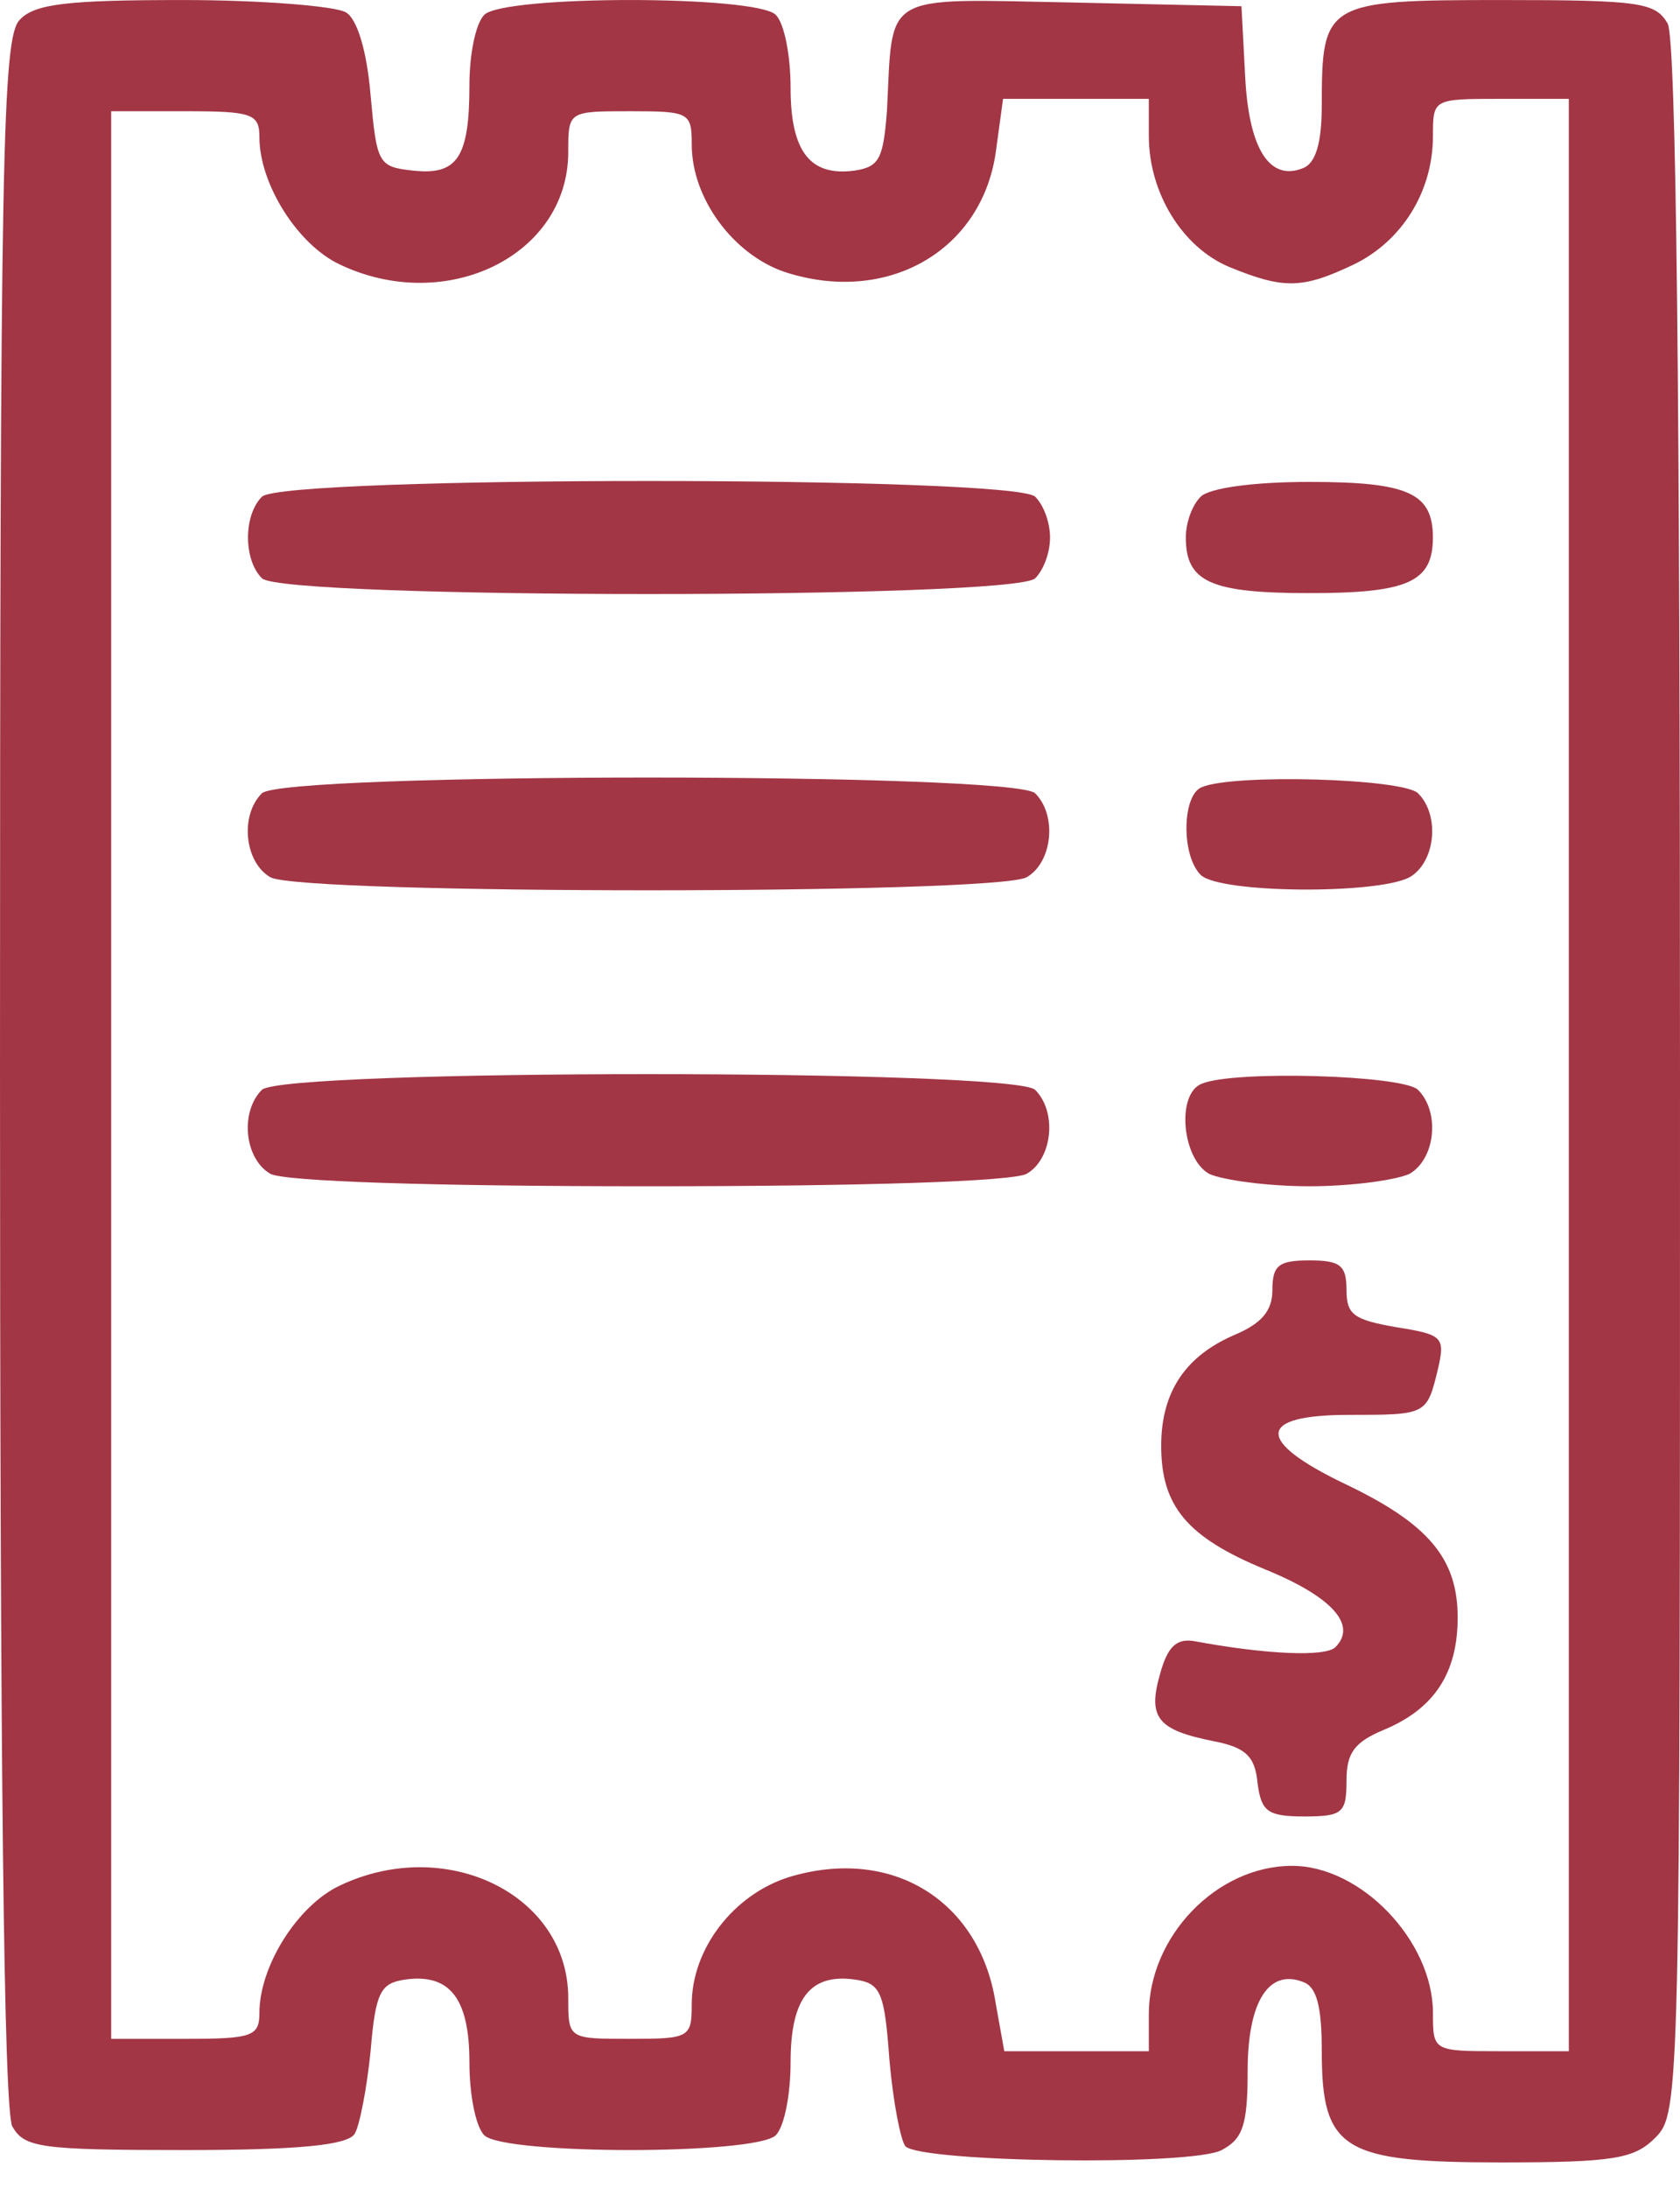 <svg width="53" height="69" viewBox="0 0 53 69" fill="none" xmlns="http://www.w3.org/2000/svg">
<path d="M0.624 0.624C0.078 1.17 0 4.716 0 33.749C0 55.456 0.117 66.562 0.39 67.069C0.779 67.732 1.247 67.809 5.846 67.809C9.431 67.809 10.951 67.654 11.185 67.303C11.34 67.069 11.574 65.861 11.691 64.692C11.847 62.821 12.003 62.548 12.782 62.432C14.185 62.237 14.809 63.016 14.809 65.043C14.809 66.056 15.004 67.069 15.277 67.342C15.9 67.965 23.85 67.965 24.474 67.342C24.746 67.069 24.941 66.056 24.941 65.043C24.941 63.016 25.565 62.237 26.968 62.432C27.786 62.548 27.903 62.821 28.059 64.965C28.176 66.29 28.41 67.498 28.565 67.693C29.111 68.199 37.607 68.316 38.542 67.809C39.204 67.459 39.36 67.03 39.36 65.315C39.36 63.133 40.023 62.081 41.114 62.51C41.543 62.665 41.699 63.289 41.699 64.692C41.699 67.809 42.361 68.199 47.349 68.199C50.935 68.199 51.558 68.082 52.221 67.42C53 66.64 53 66.134 53 34.061C53 12.354 52.883 1.248 52.61 0.741C52.221 0.079 51.753 0.001 47.349 0.001C41.815 0.001 41.699 0.079 41.699 3.313C41.699 4.521 41.504 5.145 41.114 5.301C40.062 5.729 39.399 4.716 39.282 2.417L39.165 0.196L33.827 0.079C27.747 -0.038 28.176 -0.272 27.981 3.508C27.864 4.989 27.747 5.262 26.968 5.379C25.565 5.573 24.941 4.794 24.941 2.768C24.941 1.754 24.746 0.741 24.474 0.468C23.85 -0.155 15.9 -0.155 15.277 0.468C15.004 0.741 14.809 1.715 14.809 2.69C14.809 4.989 14.419 5.535 13.016 5.379C11.925 5.262 11.886 5.145 11.691 3.001C11.574 1.598 11.262 0.585 10.912 0.39C10.6 0.196 8.262 0.001 5.768 0.001C2.143 0.001 1.091 0.118 0.624 0.624ZM36.243 4.287C36.243 6.08 37.295 7.795 38.776 8.418C40.49 9.12 41.075 9.12 42.712 8.34C44.232 7.6 45.206 6.041 45.206 4.287C45.206 3.118 45.206 3.118 47.349 3.118H49.493V33.905V64.692H47.349C45.206 64.692 45.206 64.692 45.206 63.484C45.206 61.224 42.946 58.846 40.763 58.846C38.386 58.846 36.243 61.068 36.243 63.523V64.692H33.943H31.683L31.41 63.172C30.904 59.938 28.137 58.223 24.902 59.197C23.148 59.743 21.823 61.457 21.823 63.211C21.823 64.263 21.746 64.302 19.875 64.302C17.927 64.302 17.927 64.302 17.927 63.016C17.927 59.743 14.068 57.872 10.717 59.47C9.392 60.093 8.184 62.003 8.184 63.484C8.184 64.224 7.95 64.302 5.846 64.302H3.507V33.905V3.508H5.846C7.95 3.508 8.184 3.586 8.184 4.326C8.184 5.807 9.392 7.717 10.717 8.34C14.068 9.938 17.927 8.068 17.927 4.794C17.927 3.508 17.927 3.508 19.875 3.508C21.746 3.508 21.823 3.547 21.823 4.56C21.823 6.275 23.148 8.029 24.746 8.574C27.942 9.626 30.943 7.951 31.41 4.833L31.644 3.118H33.943H36.243V4.287Z" fill="#A23645"/>
<path d="M8.263 15.666C7.678 16.251 7.678 17.654 8.263 18.238C8.925 18.901 31.996 18.901 32.658 18.238C32.931 17.966 33.126 17.42 33.126 16.952C33.126 16.485 32.931 15.939 32.658 15.666C31.996 15.004 8.925 15.004 8.263 15.666Z" fill="#A23645"/>
<path d="M37.878 15.666C37.605 15.939 37.41 16.485 37.41 16.952C37.41 18.355 38.19 18.706 41.307 18.706C44.425 18.706 45.204 18.355 45.204 16.952C45.204 15.549 44.425 15.199 41.307 15.199C39.515 15.199 38.151 15.394 37.878 15.666Z" fill="#A23645"/>
<path d="M8.261 25.02C7.56 25.721 7.716 27.202 8.534 27.67C9.586 28.215 31.332 28.215 32.384 27.67C33.202 27.202 33.358 25.721 32.657 25.02C31.994 24.357 8.924 24.357 8.261 25.02Z" fill="#A23645"/>
<path d="M37.917 24.825C37.294 25.059 37.255 26.968 37.878 27.592C38.463 28.176 43.412 28.215 44.464 27.67C45.283 27.202 45.439 25.721 44.737 25.02C44.27 24.552 38.931 24.396 37.917 24.825Z" fill="#A23645"/>
<path d="M8.261 34.373C7.56 35.075 7.716 36.556 8.534 37.023C9.002 37.257 13.522 37.413 20.459 37.413C27.396 37.413 31.916 37.257 32.384 37.023C33.202 36.556 33.358 35.075 32.657 34.373C31.994 33.711 8.924 33.711 8.261 34.373Z" fill="#A23645"/>
<path d="M37.916 34.178C37.098 34.49 37.293 36.556 38.15 37.023C38.579 37.218 39.982 37.413 41.307 37.413C42.632 37.413 44.035 37.218 44.463 37.023C45.282 36.556 45.438 35.075 44.736 34.373C44.268 33.906 38.929 33.75 37.916 34.178Z" fill="#A23645"/>
<path d="M40.141 40.687C40.141 41.349 39.79 41.739 38.972 42.09C37.413 42.752 36.633 43.882 36.633 45.597C36.633 47.507 37.452 48.481 39.907 49.494C42.011 50.351 42.83 51.248 42.128 51.949C41.817 52.261 39.946 52.183 37.647 51.754C37.101 51.676 36.828 51.949 36.594 52.806C36.205 54.17 36.517 54.56 38.27 54.911C39.283 55.106 39.595 55.379 39.673 56.236C39.79 57.132 39.985 57.288 41.154 57.288C42.362 57.288 42.479 57.171 42.479 56.158C42.479 55.301 42.713 54.95 43.648 54.56C45.246 53.898 45.986 52.767 45.986 51.014C45.986 49.143 45.051 48.052 42.44 46.805C39.595 45.441 39.634 44.623 42.557 44.623C45.012 44.623 45.012 44.623 45.363 43.181C45.597 42.167 45.519 42.09 44.038 41.856C42.713 41.622 42.479 41.466 42.479 40.687C42.479 39.907 42.284 39.751 41.31 39.751C40.336 39.751 40.141 39.907 40.141 40.687Z" fill="#A23645"/>
</svg>
